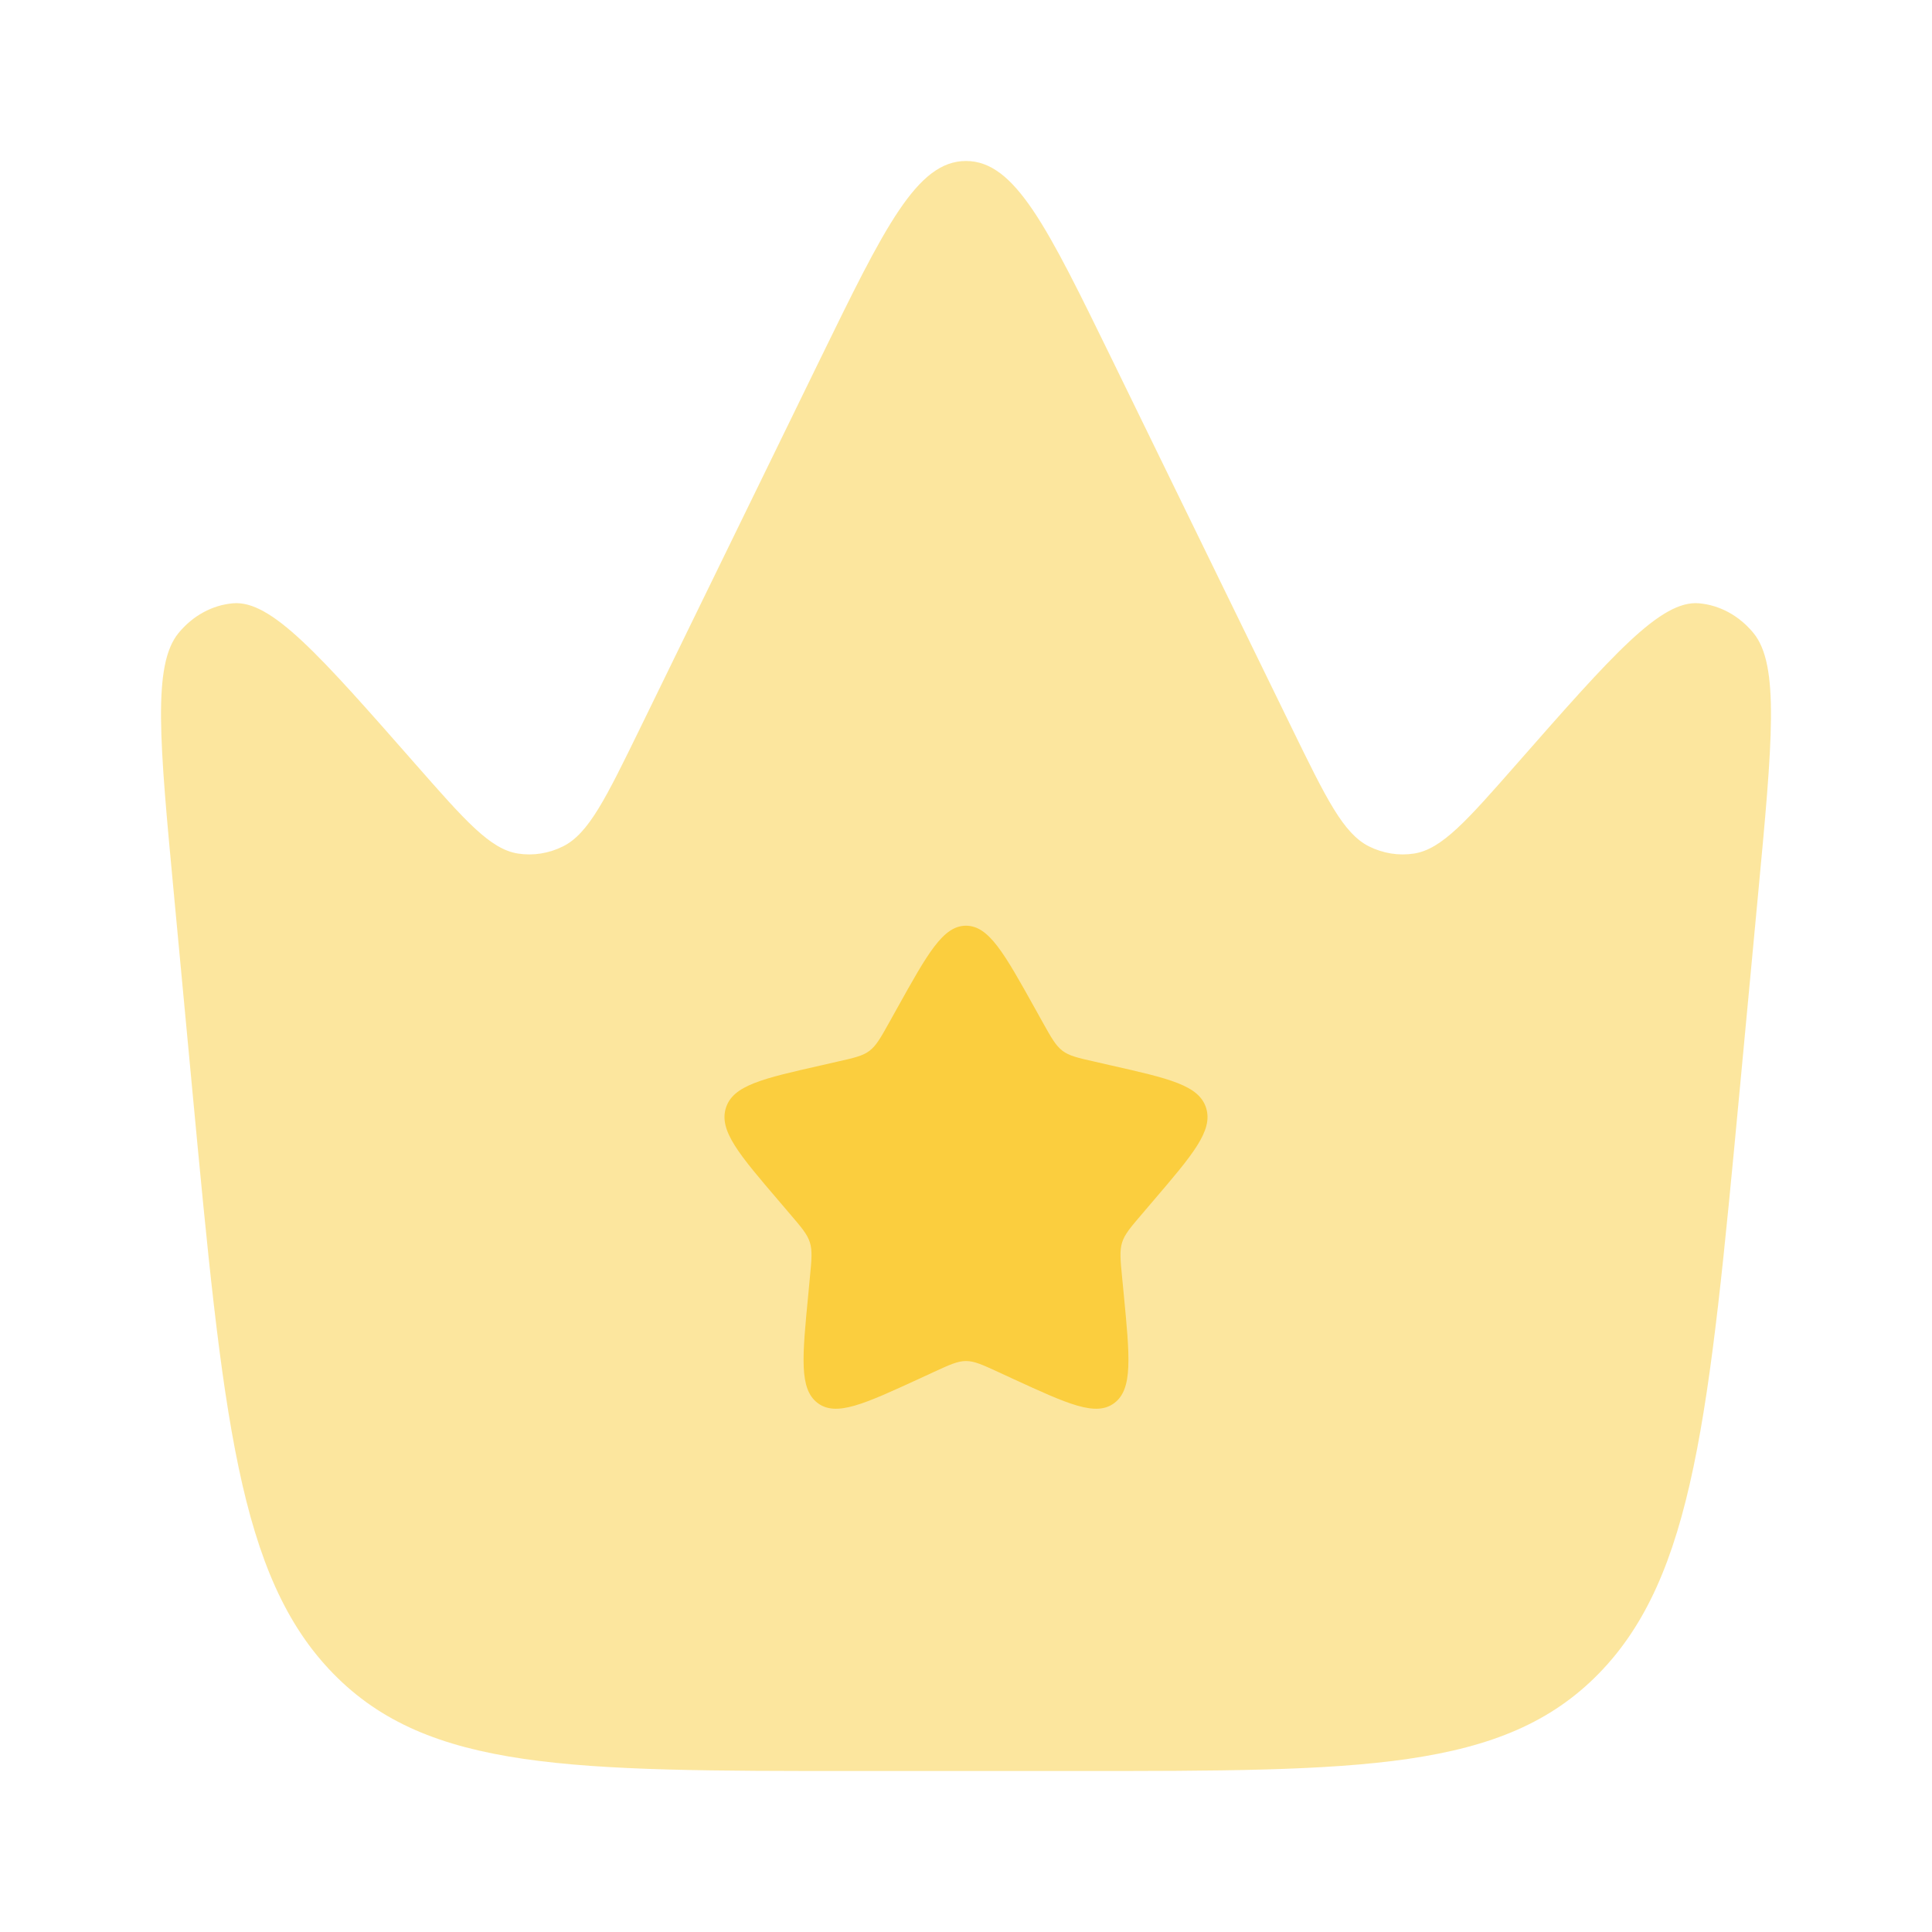 <svg width="34" height="34" viewBox="0 0 34 34" fill="none" xmlns="http://www.w3.org/2000/svg">
<path opacity="0.5" d="M30.937 15.762L30.613 19.212C30.078 24.897 29.81 27.739 28.135 29.453C26.459 31.167 23.948 31.167 18.927 31.167H15.073C10.052 31.167 7.54 31.167 5.865 29.453C4.19 27.739 3.922 24.897 3.387 19.212L3.063 15.762C2.808 13.053 2.68 11.698 3.144 11.138C3.394 10.835 3.735 10.649 4.1 10.617C4.774 10.558 5.62 11.522 7.313 13.449C8.188 14.445 8.626 14.944 9.114 15.021C9.384 15.063 9.66 15.019 9.91 14.894C10.361 14.667 10.661 14.051 11.263 12.819L14.431 6.325C15.568 3.997 16.136 2.833 17 2.833C17.864 2.833 18.432 3.997 19.569 6.325L22.737 12.819C23.339 14.051 23.639 14.667 24.09 14.894C24.34 15.019 24.616 15.063 24.886 15.021C25.374 14.944 25.812 14.445 26.687 13.449C28.38 11.522 29.226 10.558 29.9 10.617C30.265 10.649 30.606 10.835 30.856 11.138C31.32 11.698 31.192 13.053 30.937 15.762Z" fill="#FBCE3E"/>
<path d="M18.349 17.99L18.21 17.74C17.672 16.774 17.402 16.291 17 16.291C16.598 16.291 16.328 16.774 15.79 17.74L15.651 17.99C15.498 18.264 15.421 18.401 15.302 18.492C15.183 18.583 15.034 18.616 14.737 18.683L14.467 18.745C13.421 18.981 12.899 19.099 12.774 19.499C12.65 19.899 13.006 20.316 13.719 21.149L13.903 21.365C14.106 21.602 14.207 21.72 14.253 21.866C14.298 22.013 14.283 22.171 14.252 22.487L14.225 22.775C14.117 23.887 14.063 24.442 14.388 24.69C14.714 24.937 15.203 24.711 16.182 24.261L16.182 24.261L16.435 24.144L16.435 24.144C16.713 24.016 16.853 23.952 17 23.952C17.147 23.952 17.287 24.016 17.565 24.144L17.565 24.144L17.818 24.261C18.797 24.711 19.286 24.937 19.612 24.69C19.937 24.442 19.883 23.887 19.776 22.775L19.748 22.487C19.717 22.171 19.702 22.013 19.747 21.866C19.793 21.72 19.894 21.602 20.097 21.365L20.281 21.149L20.281 21.149C20.994 20.316 21.35 19.899 21.226 19.499C21.101 19.099 20.579 18.981 19.533 18.745L19.263 18.683C18.966 18.616 18.817 18.583 18.698 18.492C18.579 18.401 18.502 18.264 18.349 17.99Z" fill="#FBCE3E"/>
</svg>
